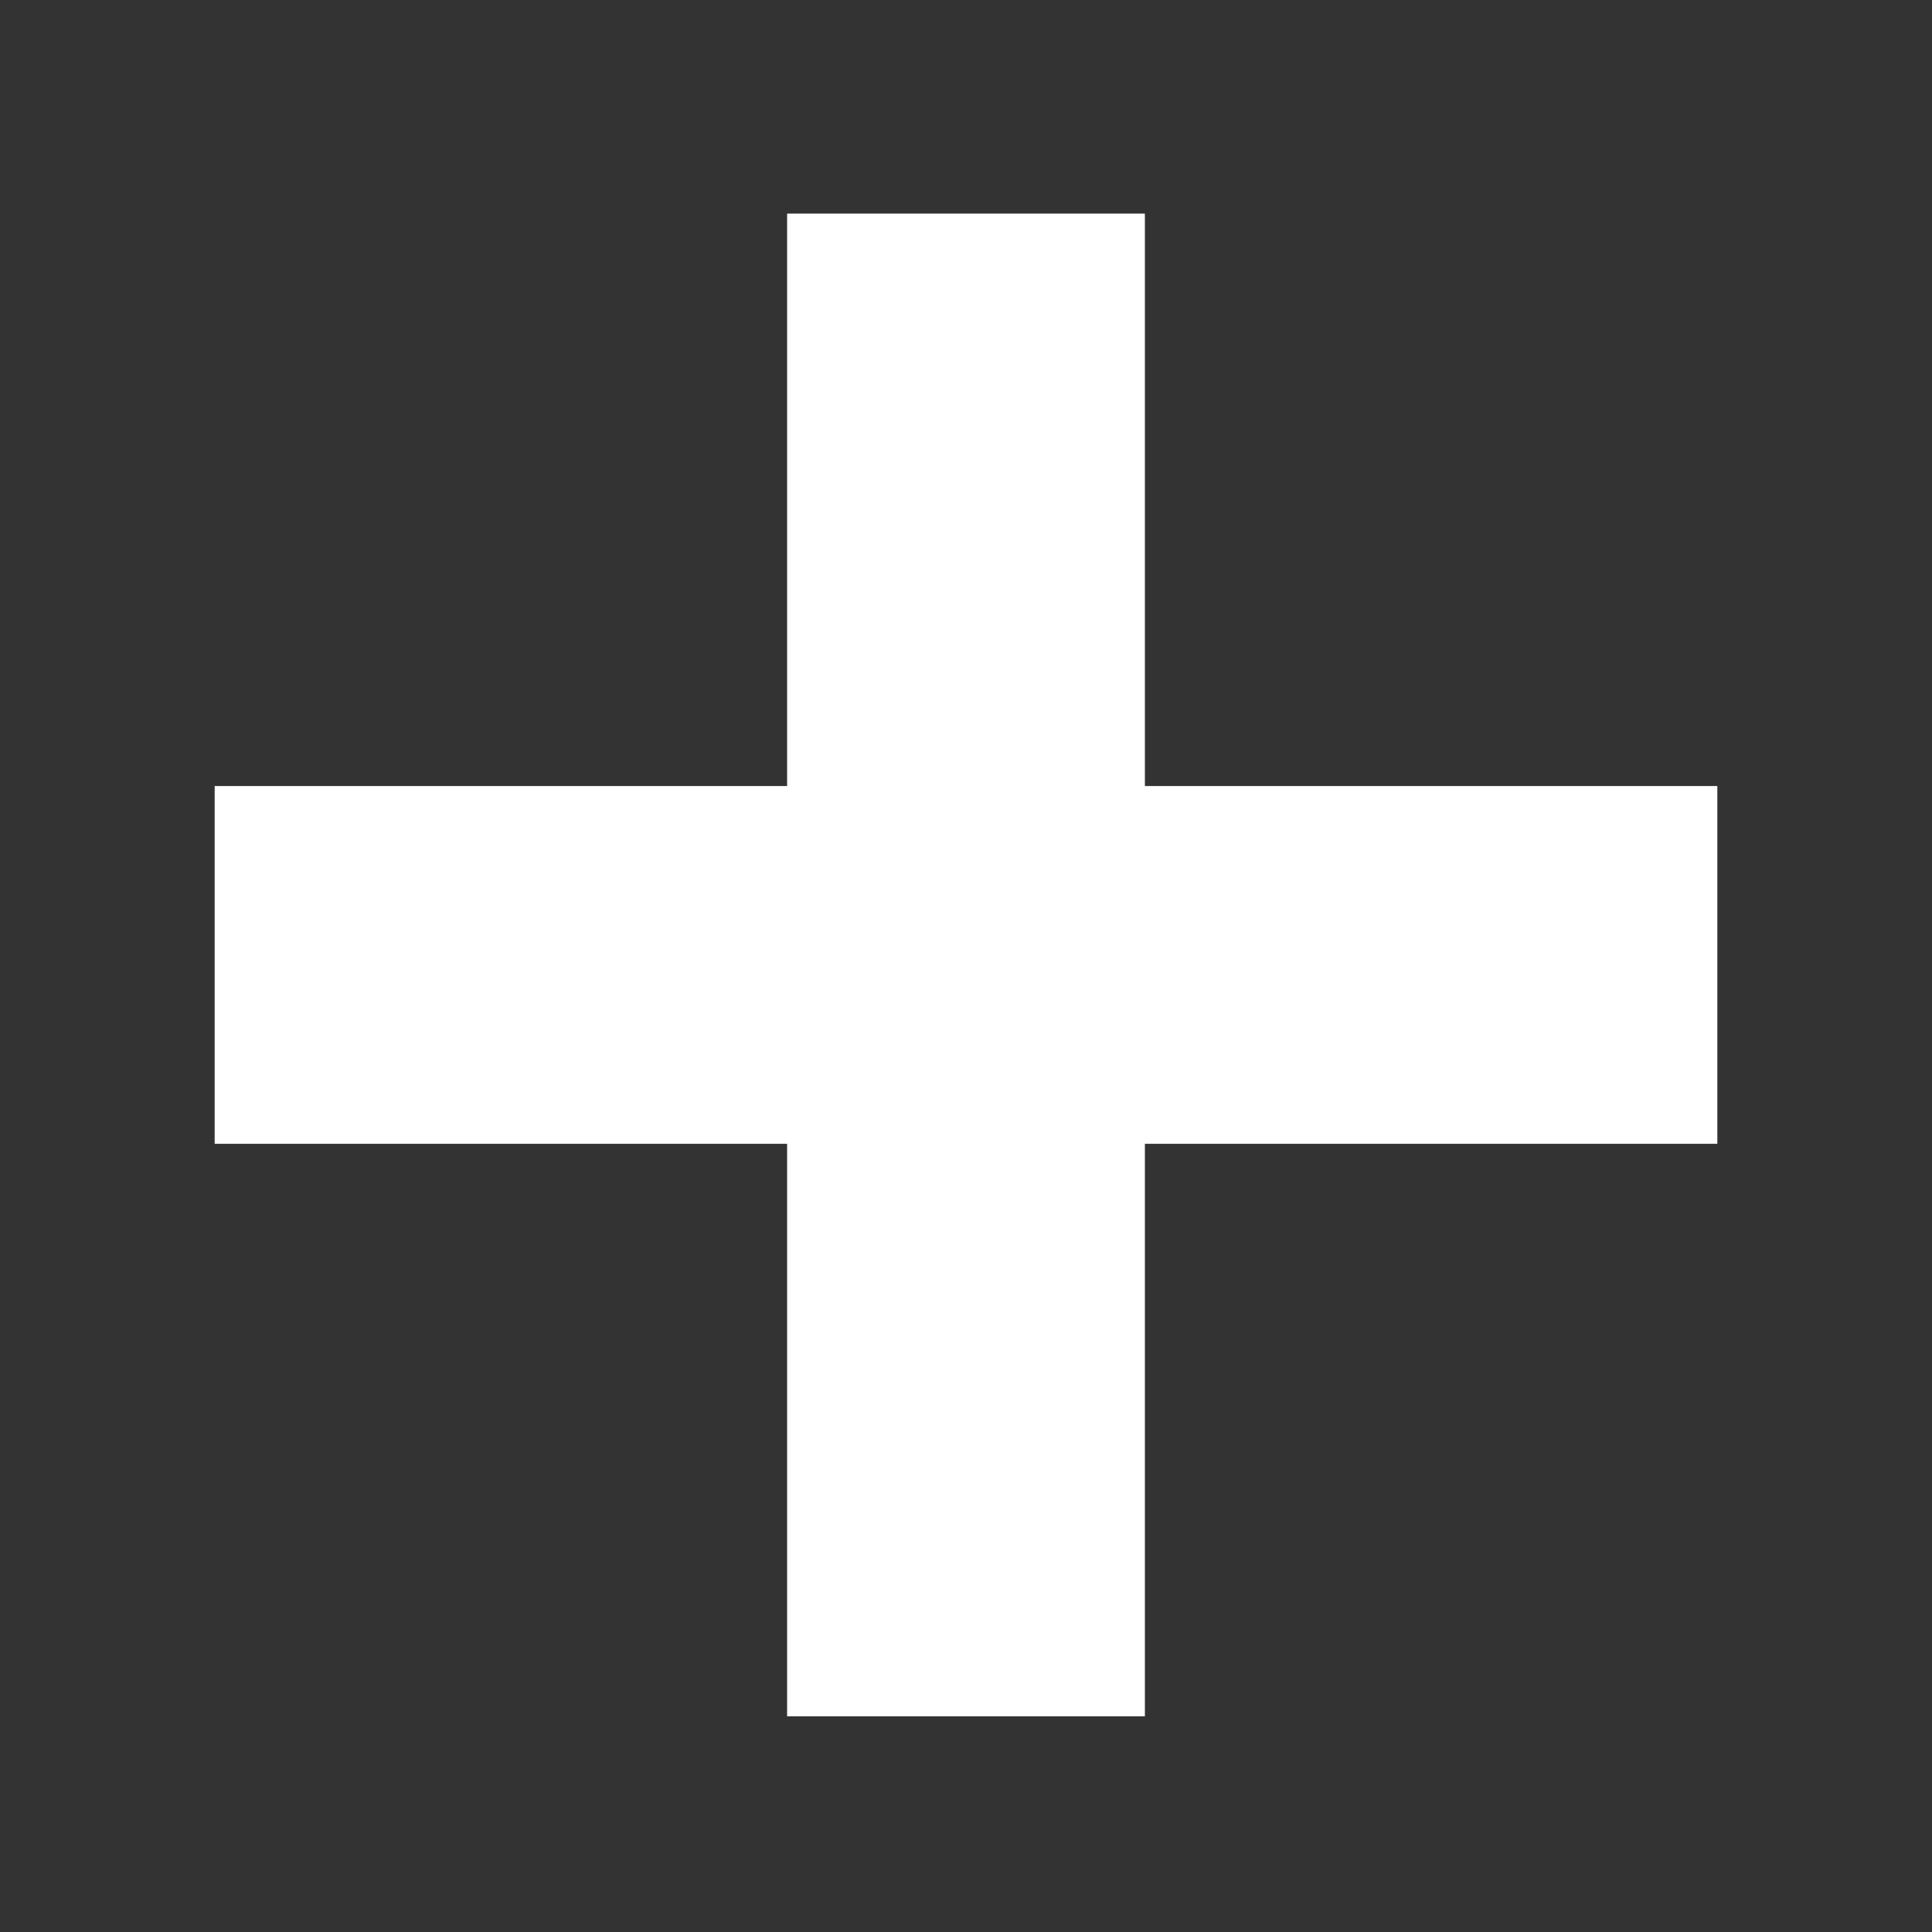 <svg width="16" height="16" xmlns="http://www.w3.org/2000/svg" viewBox="0 0 54 54"><rect x="0" y="0" width="54" height="54" fill="#333333" stroke="none"/><path fill="#fff" d="M48 21.97H32v-16H22v16H6v10h16v16h10v-16h16v-10z"/></svg>